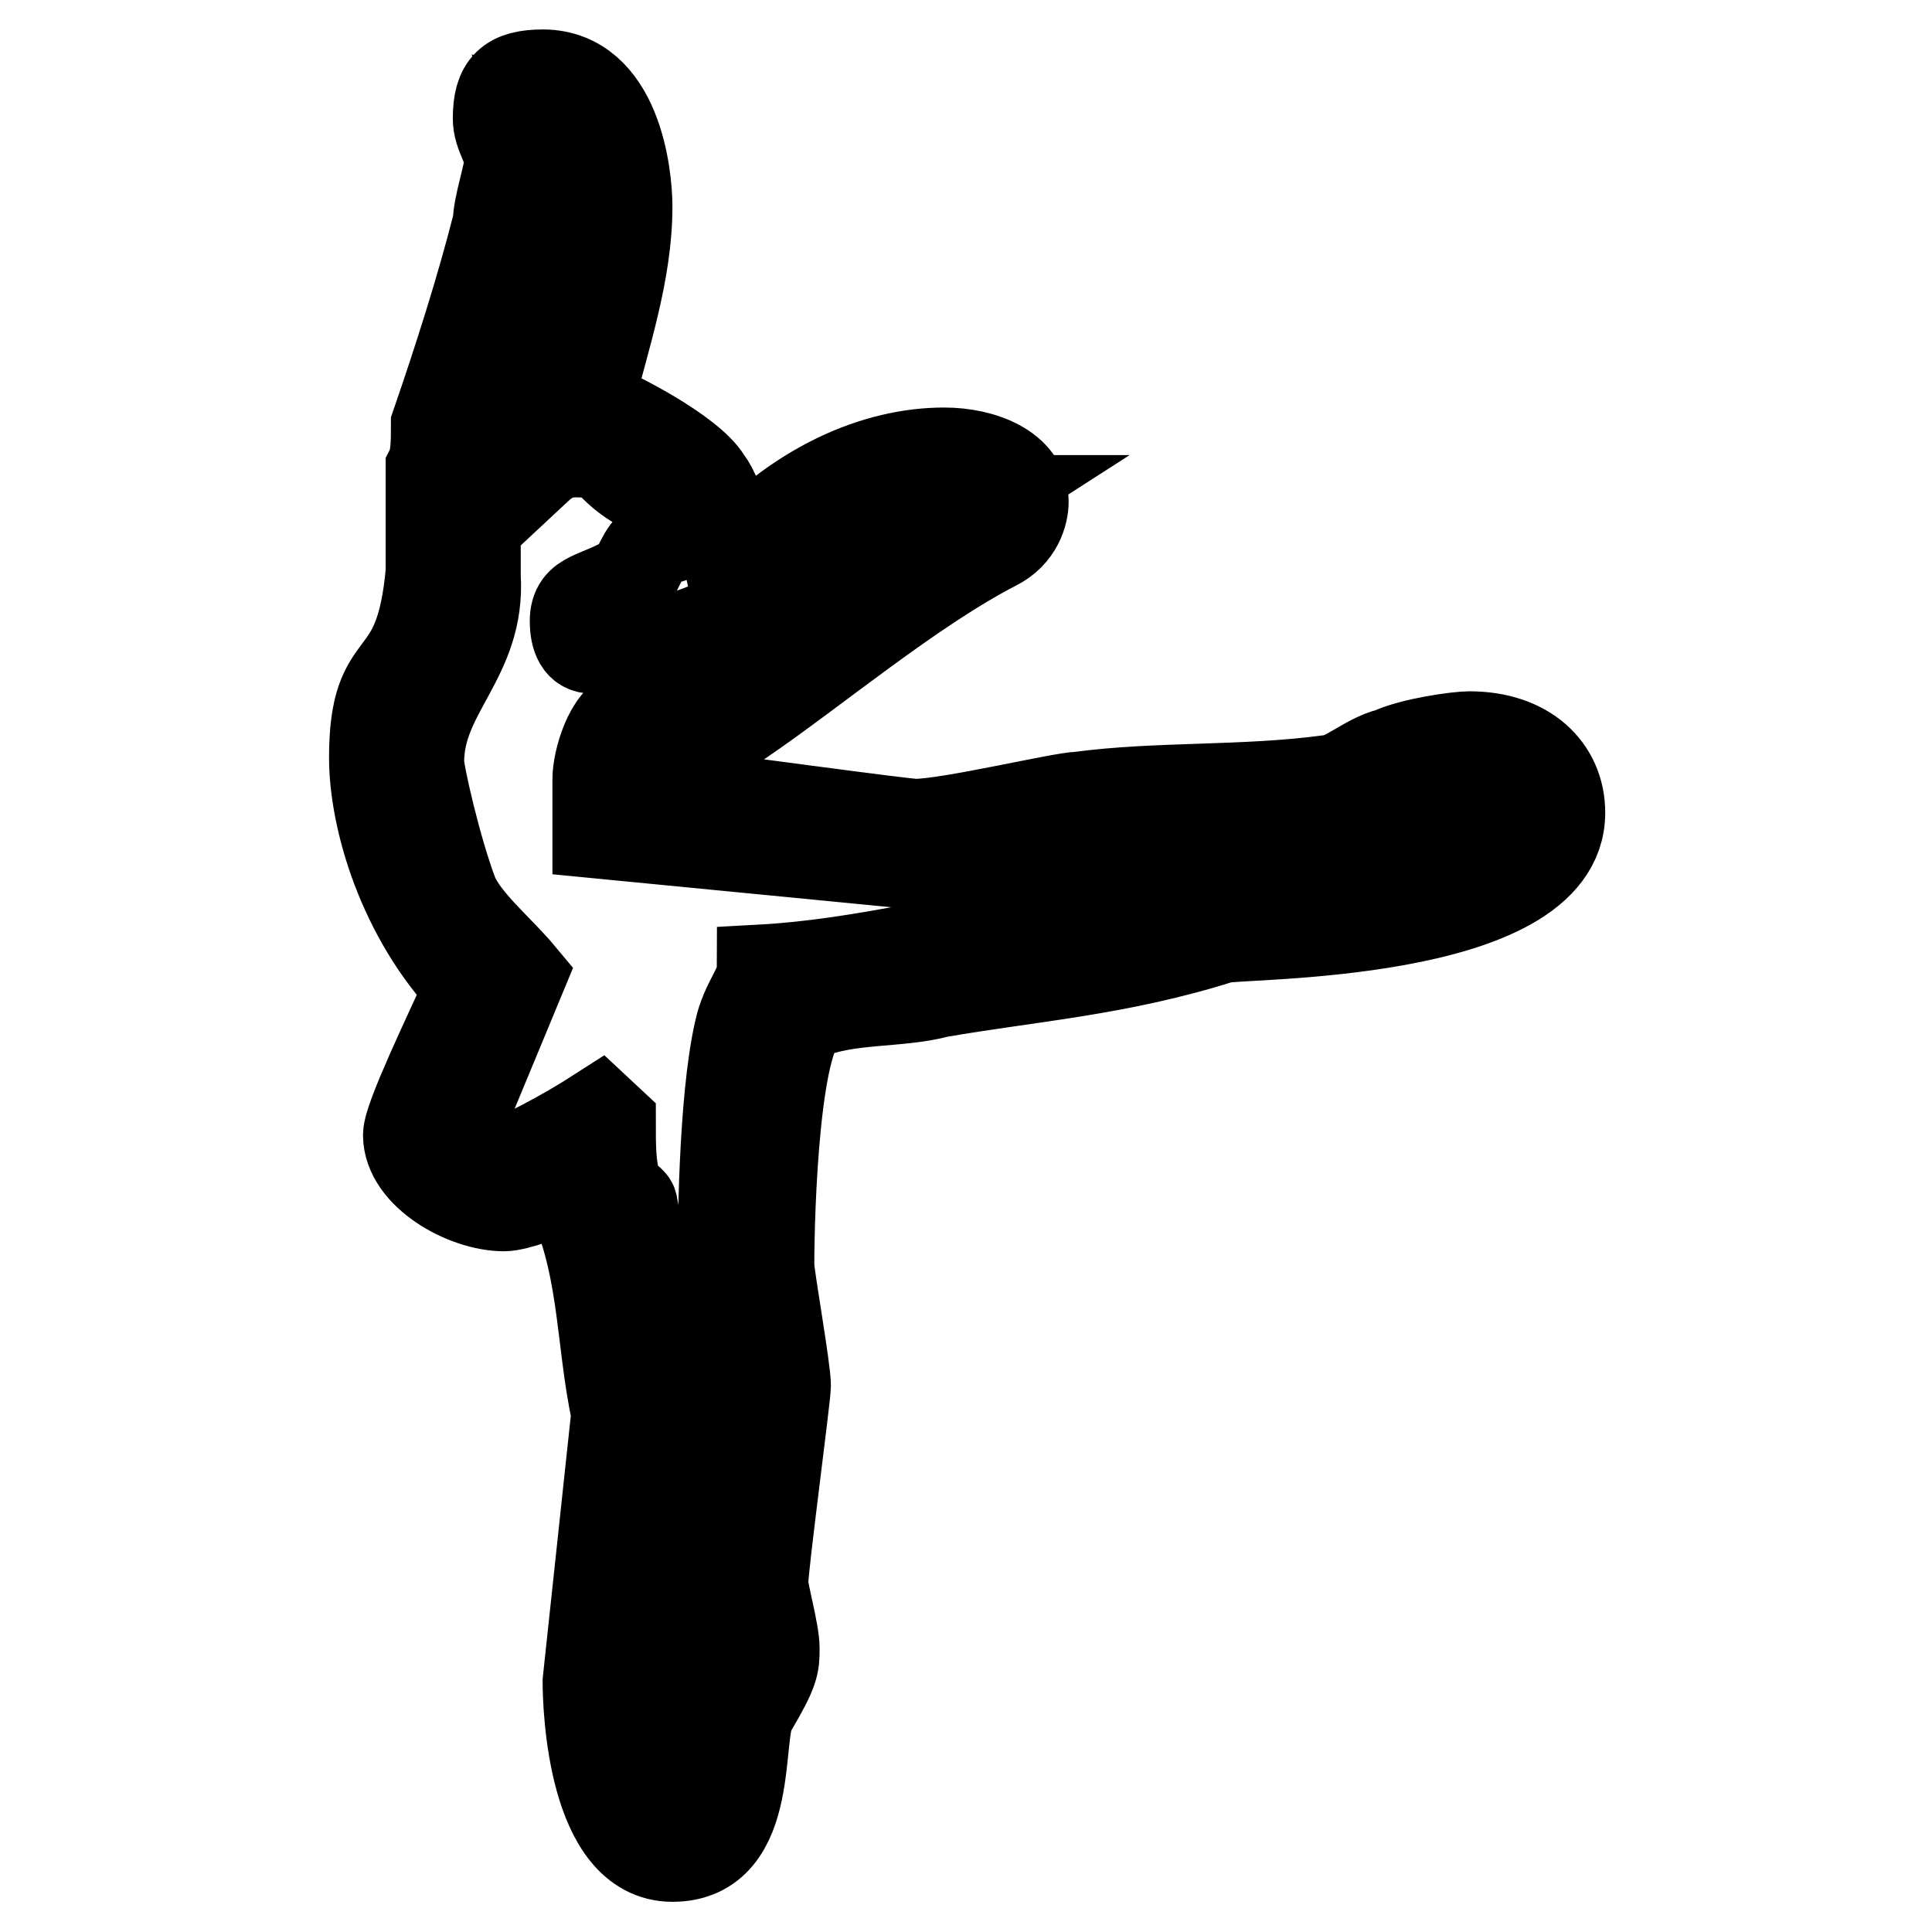 <?xml version="1.0" encoding="utf-8"?>
<!-- Svg Vector Icons : http://www.onlinewebfonts.com/icon -->
<!DOCTYPE svg PUBLIC "-//W3C//DTD SVG 1.1//EN" "http://www.w3.org/Graphics/SVG/1.1/DTD/svg11.dtd">
<svg version="1.1" xmlns="http://www.w3.org/2000/svg" xmlns:xlink="http://www.w3.org/1999/xlink" x="0px" y="0px" viewBox="0 0 256 256" enable-background="new 0 0 256 256" xml:space="preserve">
<g><g><path stroke-width="12" fill-opacity="0" stroke="#000000"  d="M83.1,27.4c0,8.7-3,17.4-5.2,26.1c3.8,1.4,13.5,6.5,15.7,10.1c2.2,2.9,2.2,7.2,3,10.9c9-10.1,19.5-14.5,28.5-14.5c5.2,0,10.5,2.2,10.5,6.5c0,1.4-0.7,4.3-3.8,5.8c-11.2,5.8-24,16.6-33.7,23.2c-4.5,2.9-10.5,2.2-12,8.7c0,0,0.7,0.7,1.5,0.7c11.2,1.4,32.2,4.3,33.7,4.3c4.5,0,19.5-3.6,21.7-3.6c10.5-1.4,21.7-0.7,33-2.2c2.2,0,5.2-2.9,8.2-3.6c3-1.4,9-2.2,10.5-2.2c7.5,0,12,4.3,12,10.1c0,16.6-42.7,15.9-44.9,16.6c-13.5,4.3-25.5,5.1-37.5,7.2c-5.2,1.4-12,0.7-17.2,2.9c-4.5,1.4-5.2,26.1-5.2,33.3c0,1.4,2.2,13.7,2.2,15.9c0,1.4-3,23.9-3,26.1c0,1.4,1.5,6.5,1.5,8.7c0,2.2,0,2.9-3,8c-2.2,2.9,0.7,19.6-10.5,19.6c-10.5,0-11.2-19.6-11.2-23.2l3.8-35.5c-2.2-10.1-1.5-20.3-6.7-30.4c-2.2,1.4-6.7,2.9-8.2,2.9c-5.2,0-12.7-4.3-12.7-9.4c0-2.2,5.2-13,8.2-19.6c-9-9.4-12.7-22.4-12.7-30.4c0-14.5,6-8,7.5-24.6V62.1c0.7-1.4,0.7-3.6,0.7-5.8c3-8.7,6-18.1,8.2-26.8c0-2.2,1.5-6.5,1.5-8c0-2.2-1.5-3.6-1.5-5.8c0-4.3,1.5-5.8,6-5.8C81.6,10,83.1,23,83.1,27.4z M77.1,27.4c0,10.9-7.5,19.6-6,34.7c1.5-1.4,3-2.2,5.2-2.2c6,0,3,2.2,11.2,5.8c1.5,0.7,2.2,2.2,2.2,3.6c0,2.9-1.5,1.4-3,2.9c-1.5,0.7-2.2,3.6-3,4.3c-4.5,2.9-7.5,2.2-7.5,5.8c0,2.2,0.7,3.6,2.2,3.6c27,0,28.5-19.6,41.9-19.6h9c-4.5,2.9-15,8.7-20.2,13.7c-4.5,5.1-11.2,8-17.2,11.6c-2.2,1.4-6,1.4-8.2,2.9c-3,0.7-4.5,6.5-4.5,8.7v7.2l44.2,4.3c9.7-0.7,28.5-4.3,30.7-4.3h22.5c6.7-3.6,12.7-7.2,18-7.2c3.8,0,6,2.2,6,4.3c0,5.8-19.5,8.7-26.2,8.7c-3.8,0-7.5,0.7-11.2,1.4c-3,0-6.7,2.2-10.5,2.9c-3.8,0.7-9,0.7-12,1.4c-12.7,2.3-26.9,5.9-39.7,6.6c0,2.2-2.2,4.3-3,8c-2.2,9.4-2.2,28.2-2.2,29.7c0,2.2,2.2,15.2,2.2,16.6c0,2.2-3.8,26.1-3.8,27.5c0,2.2,2.2,5.8,2.2,8c0,1.4-2.2,2.9-3,5.1c-1.5,4.3-0.7,10.9-2.2,15.9c0,0,0,0.7-1.5,0.7c-5.2,0-5.2-15.9-5.2-16.6l3.8-38.4c-2.2-8-3-17.4-4.5-25.3c0-0.7-2.2-1.4-2.2-2.9c-0.7-2.2-0.7-5.1-0.7-8l-1.5-1.4c-4.5,2.9-11.2,6.5-12.7,6.5c-2.2,0-4.5-1.4-6.7-2.9l9-21.7c-3-3.6-7.5-7.2-9-10.9c-2.2-5.8-4.5-15.9-4.5-17.4c0-9.4,8.2-13.8,7.5-24.6c0-1.4,0-3.6,0-5.8c0-3.6,0.7-8,0.7-11.6c1.5-10.9,8.2-21.7,8.2-32.6c0-2.2,3-2.9,3-5.1c0-1.4-2.2-3.6-3-5.8C76.3,16.5,77.1,25.2,77.1,27.4z"/></g></g>
</svg>